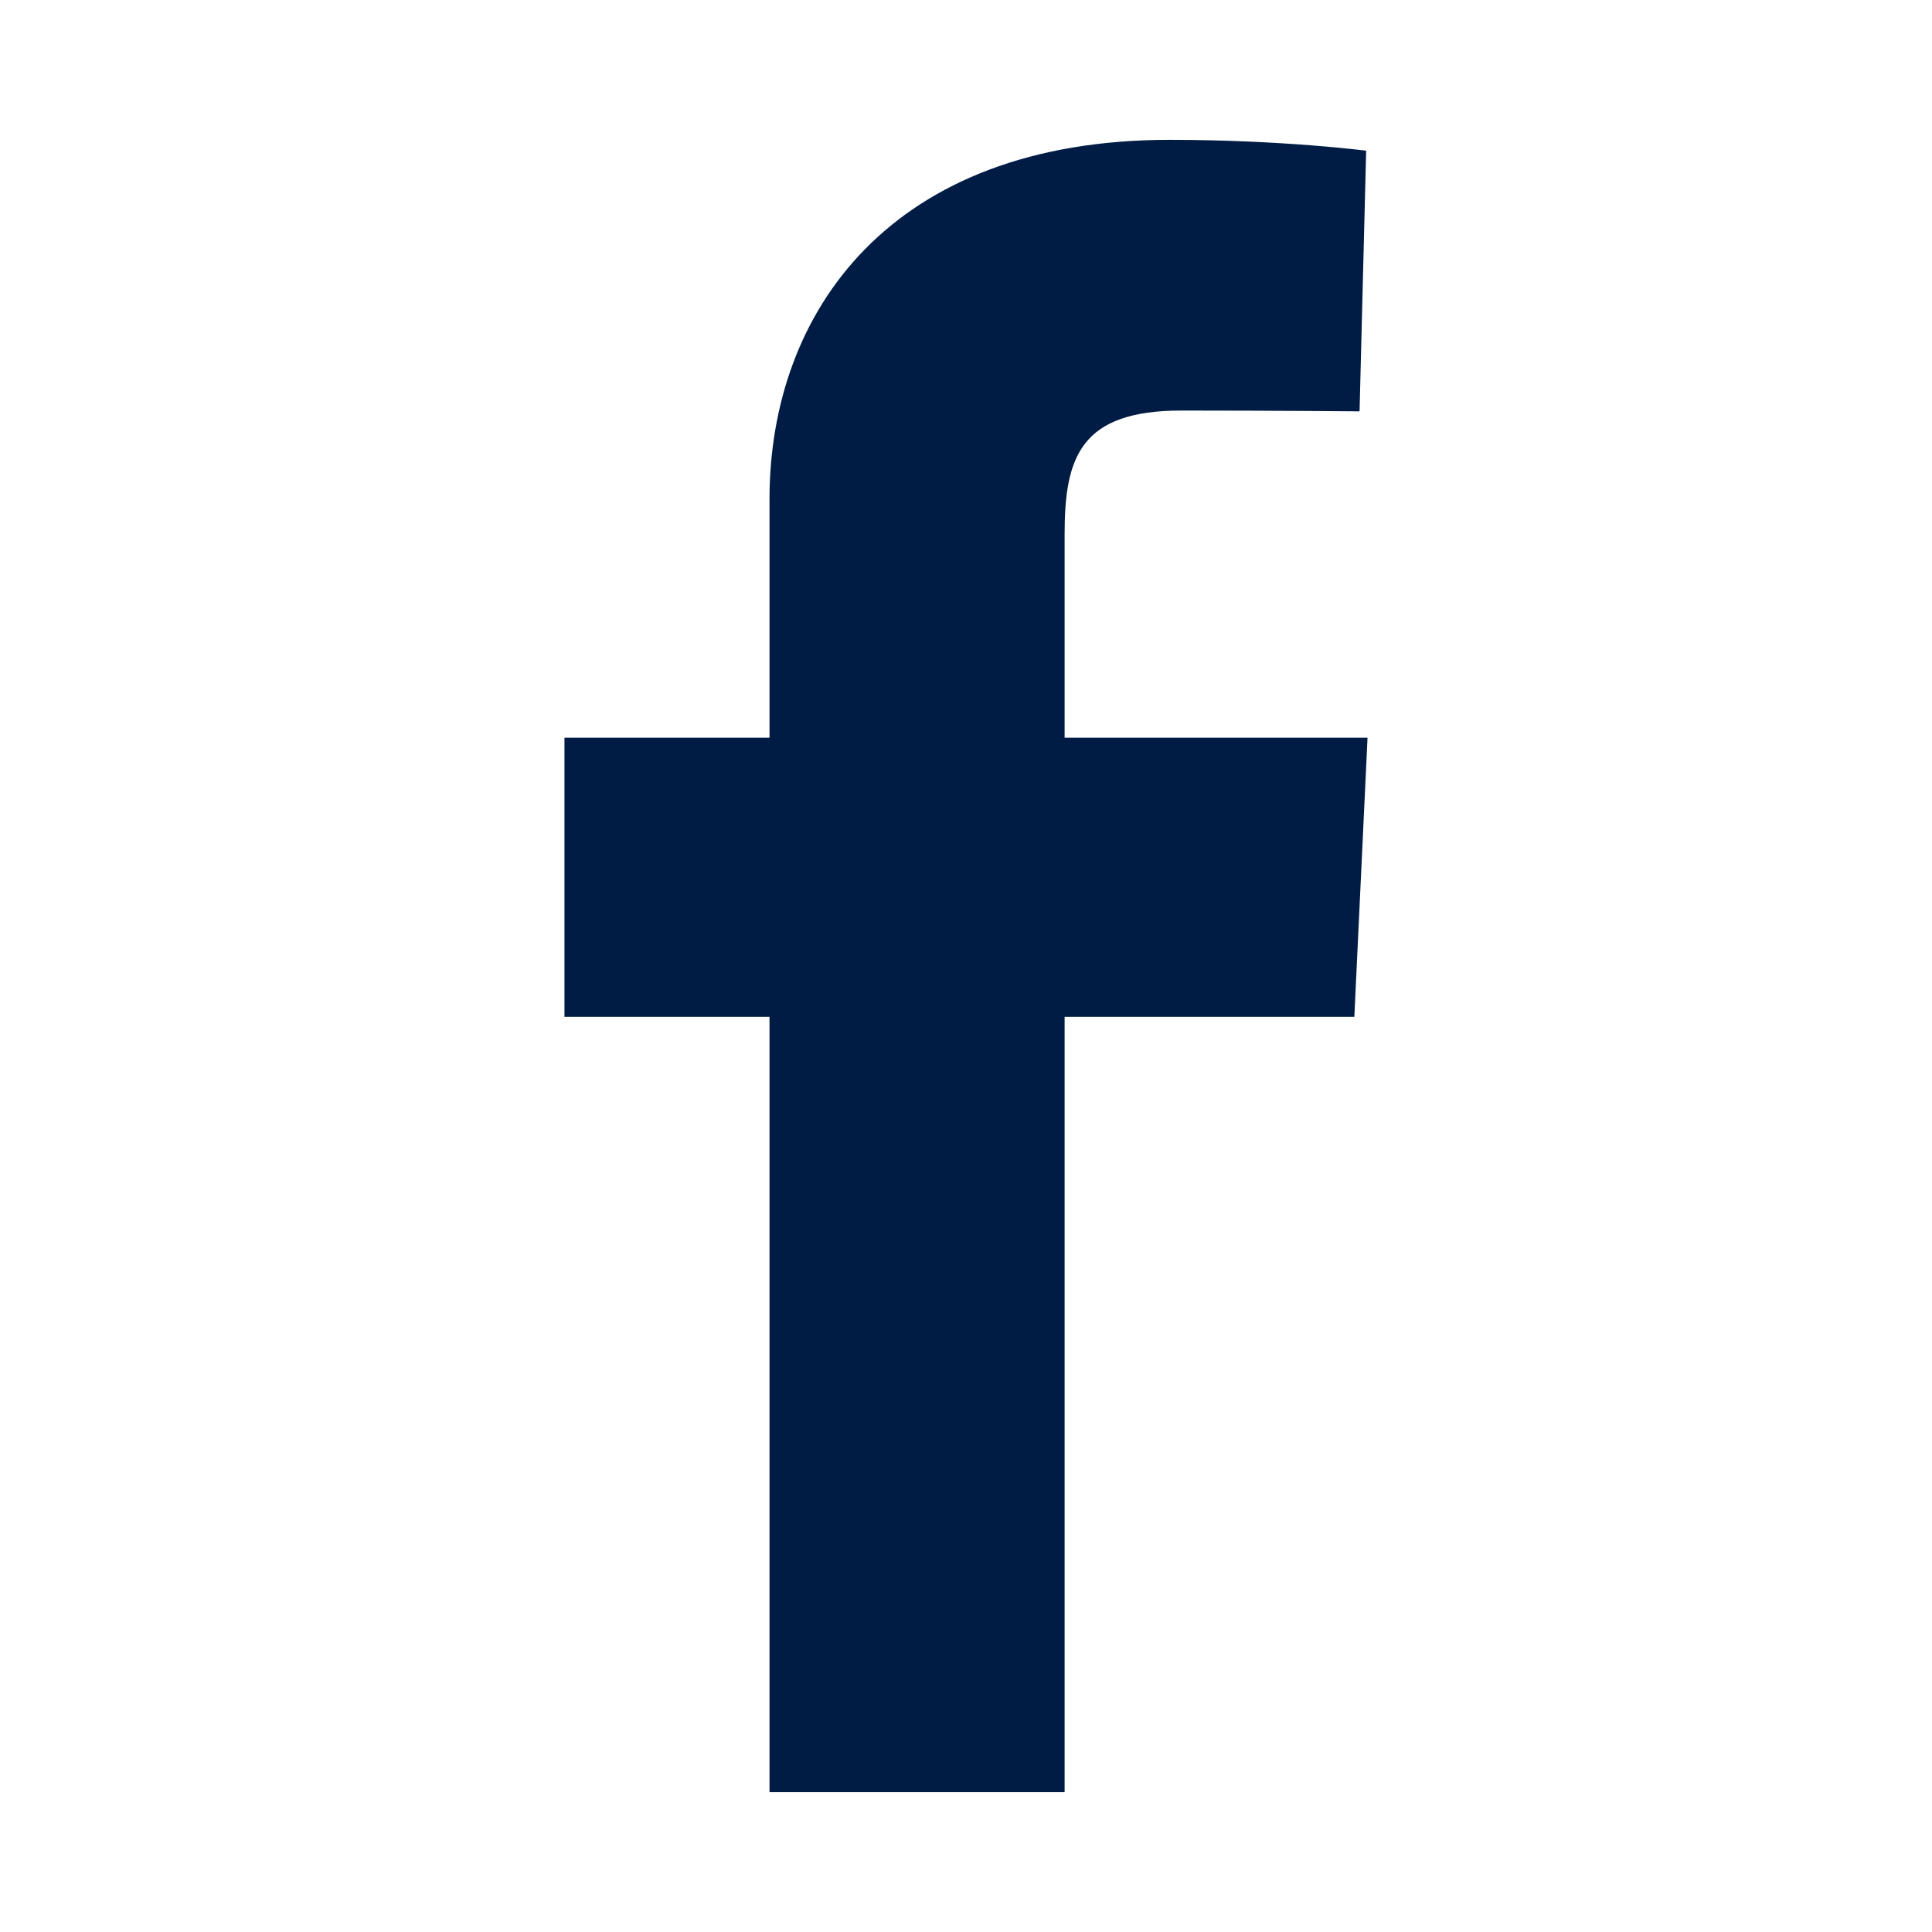 <?xml version="1.0" encoding="UTF-8"?>
<svg width="24px" height="24px" viewBox="0 0 24 24" version="1.1" xmlns="http://www.w3.org/2000/svg" xmlns:xlink="http://www.w3.org/1999/xlink">
    <title>Icon/icon-fb</title>
    <g id="Icon/icon-fb" stroke="none" stroke-width="1" fill="none" fill-rule="evenodd">
        <g id="web_fb" fill="#001C45" fill-rule="nonzero">
            <rect id="Rectangle" opacity="0" x="0" y="0" width="24" height="24"></rect>
            <path d="M9.559,22.263 L9.559,12.632 L7.012,12.632 L7.012,9.164 L9.559,9.164 L9.559,6.202 C9.559,3.874 11.063,1.737 14.529,1.737 C15.933,1.737 16.971,1.872 16.971,1.872 L16.889,5.11 C16.889,5.11 15.83,5.1 14.675,5.1 C13.425,5.1 13.225,5.676 13.225,6.632 L13.225,9.164 L16.988,9.164 L16.824,12.632 L13.225,12.632 L13.225,22.263 L9.559,22.263 Z" id="Path"></path>
        </g>
    </g>
</svg>